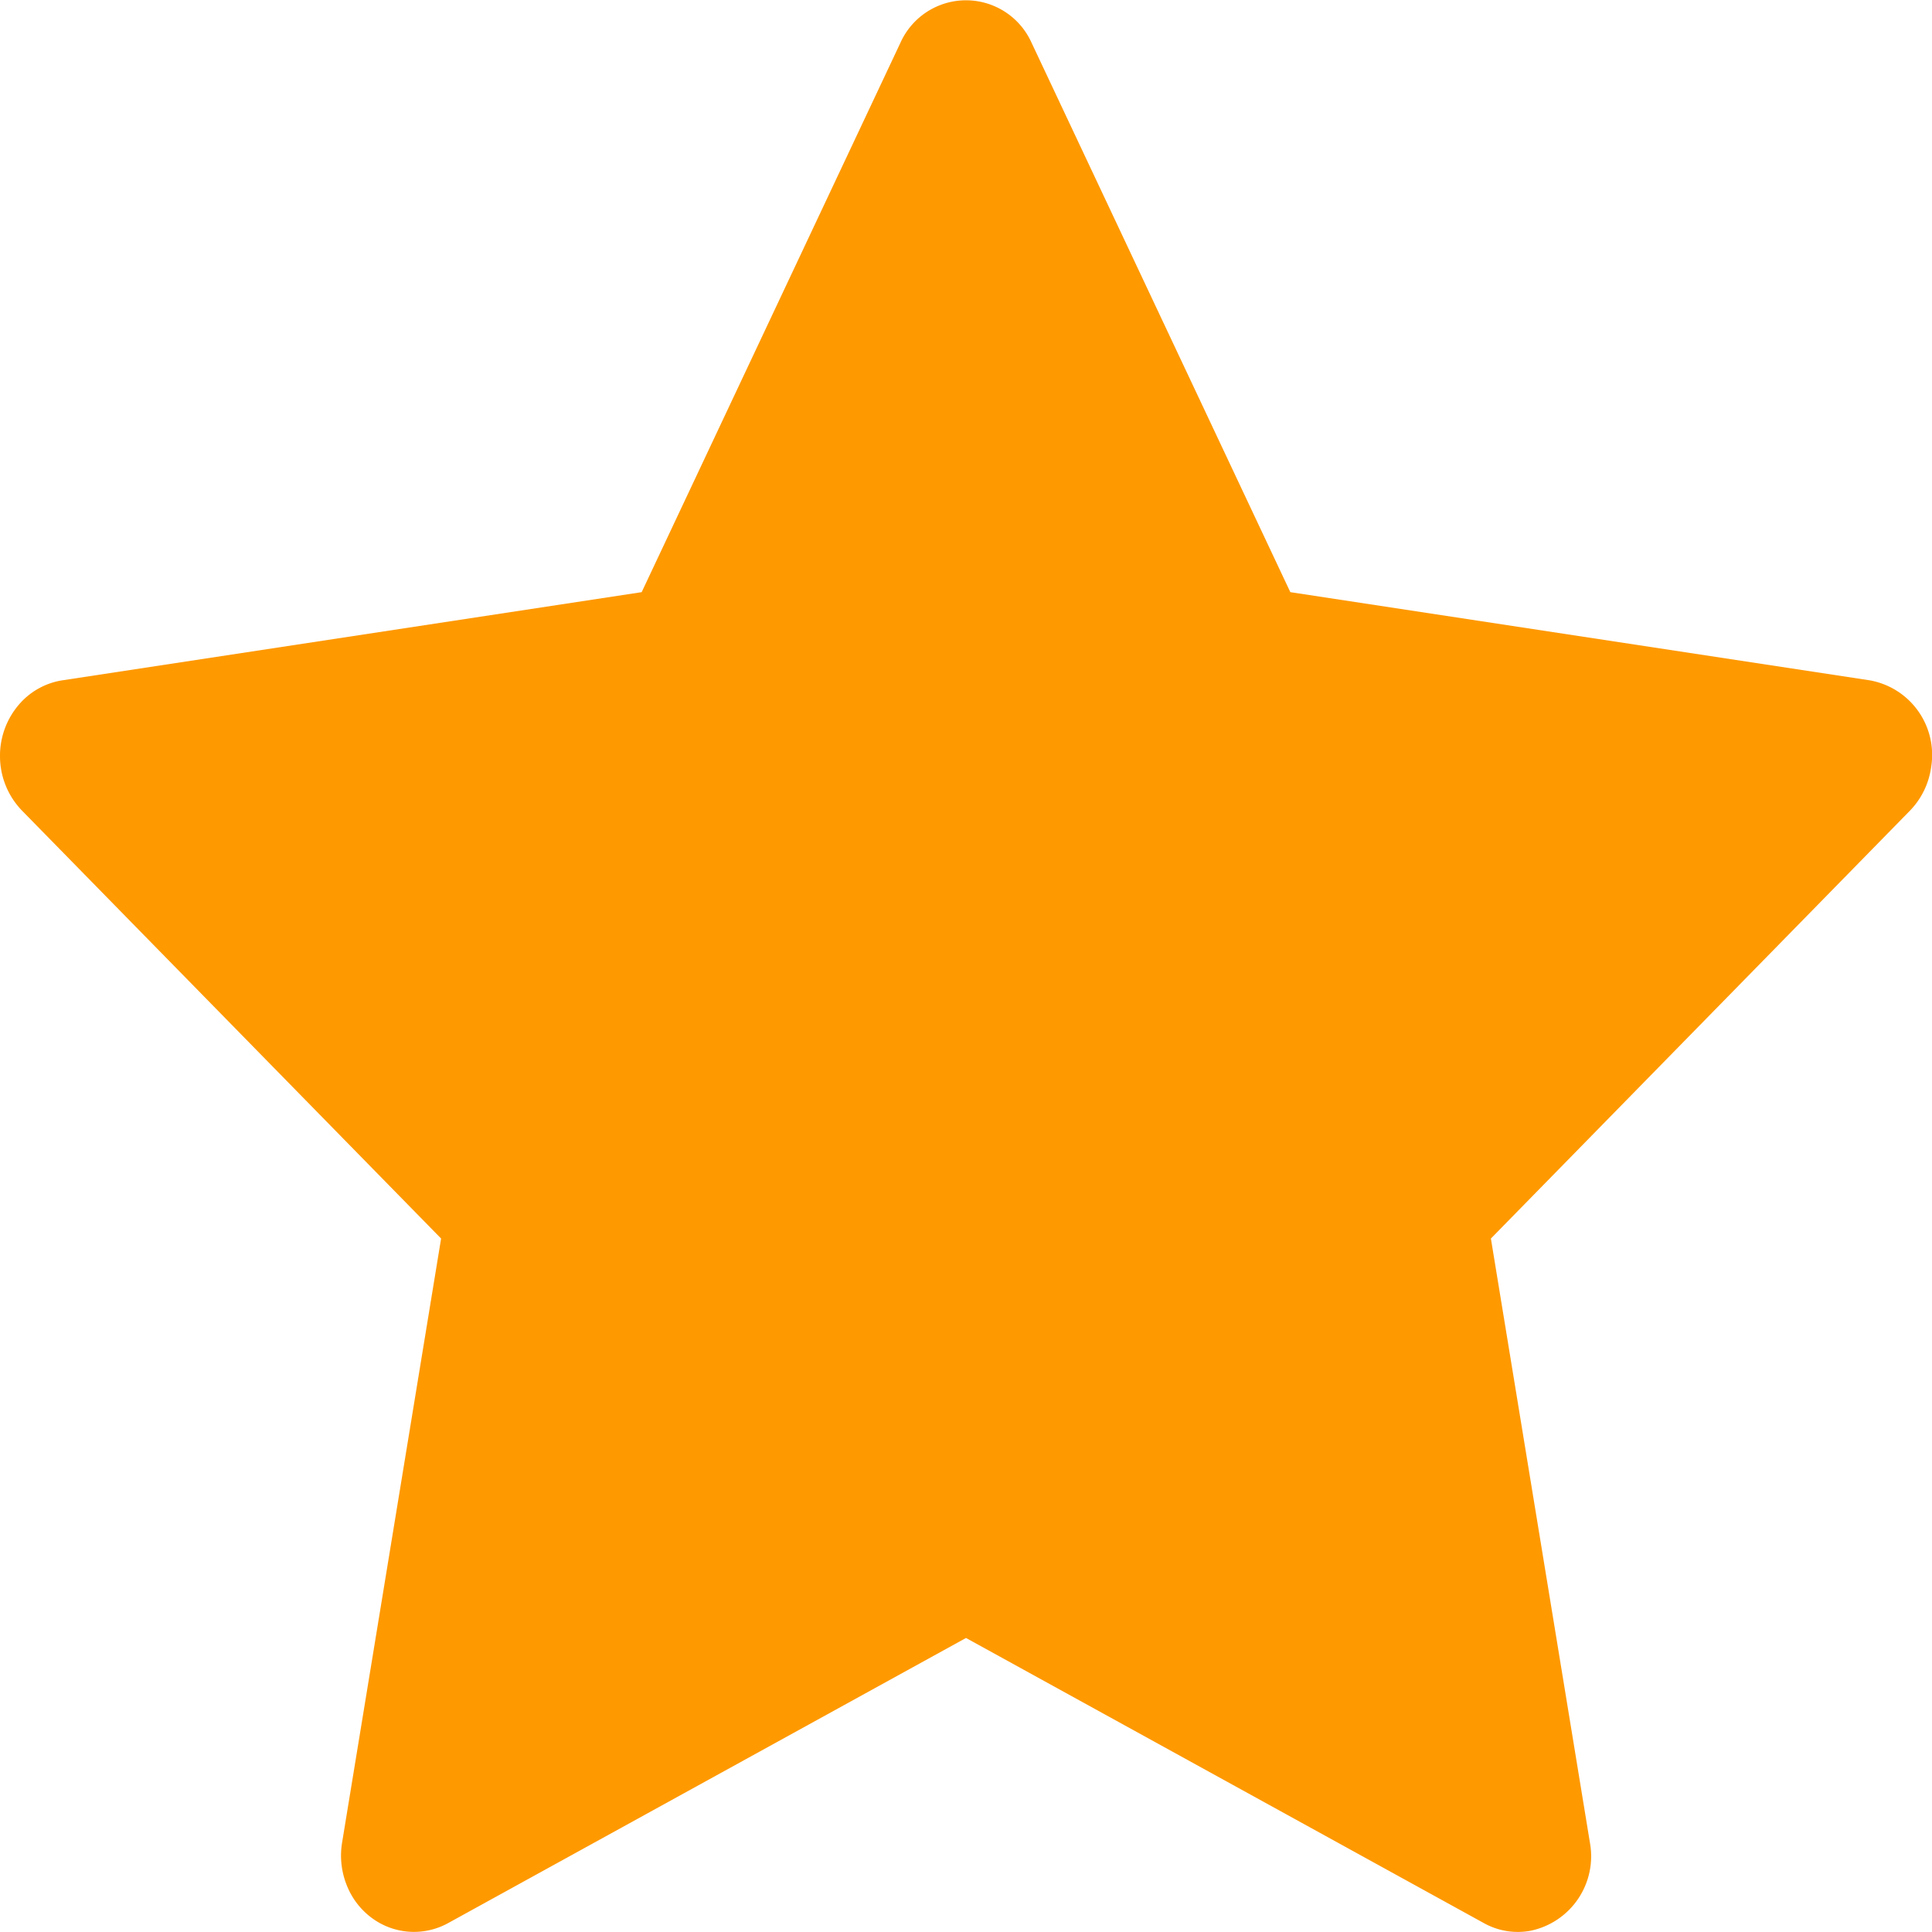 <svg width="16" height="16" fill="none" xmlns="http://www.w3.org/2000/svg"><path d="M15.483 5.634l-4.797-.73L8.542.352a.595.595 0 00-1.084 0L5.314 4.904l-4.797.73a.594.594 0 00-.345.184.65.65 0 00-.172.45.649.649 0 00.183.446l3.47 3.543-.82 5.003a.66.66 0 00.036.346c.042.11.113.204.204.273a.586.586 0 00.637.048L8 13.565l4.29 2.362a.577.577 0 00.384.063.63.63 0 00.493-.73l-.82-5.003 3.47-3.543a.643.643 0 00.176-.362.627.627 0 00-.51-.718z" fill="#F90"/></svg>